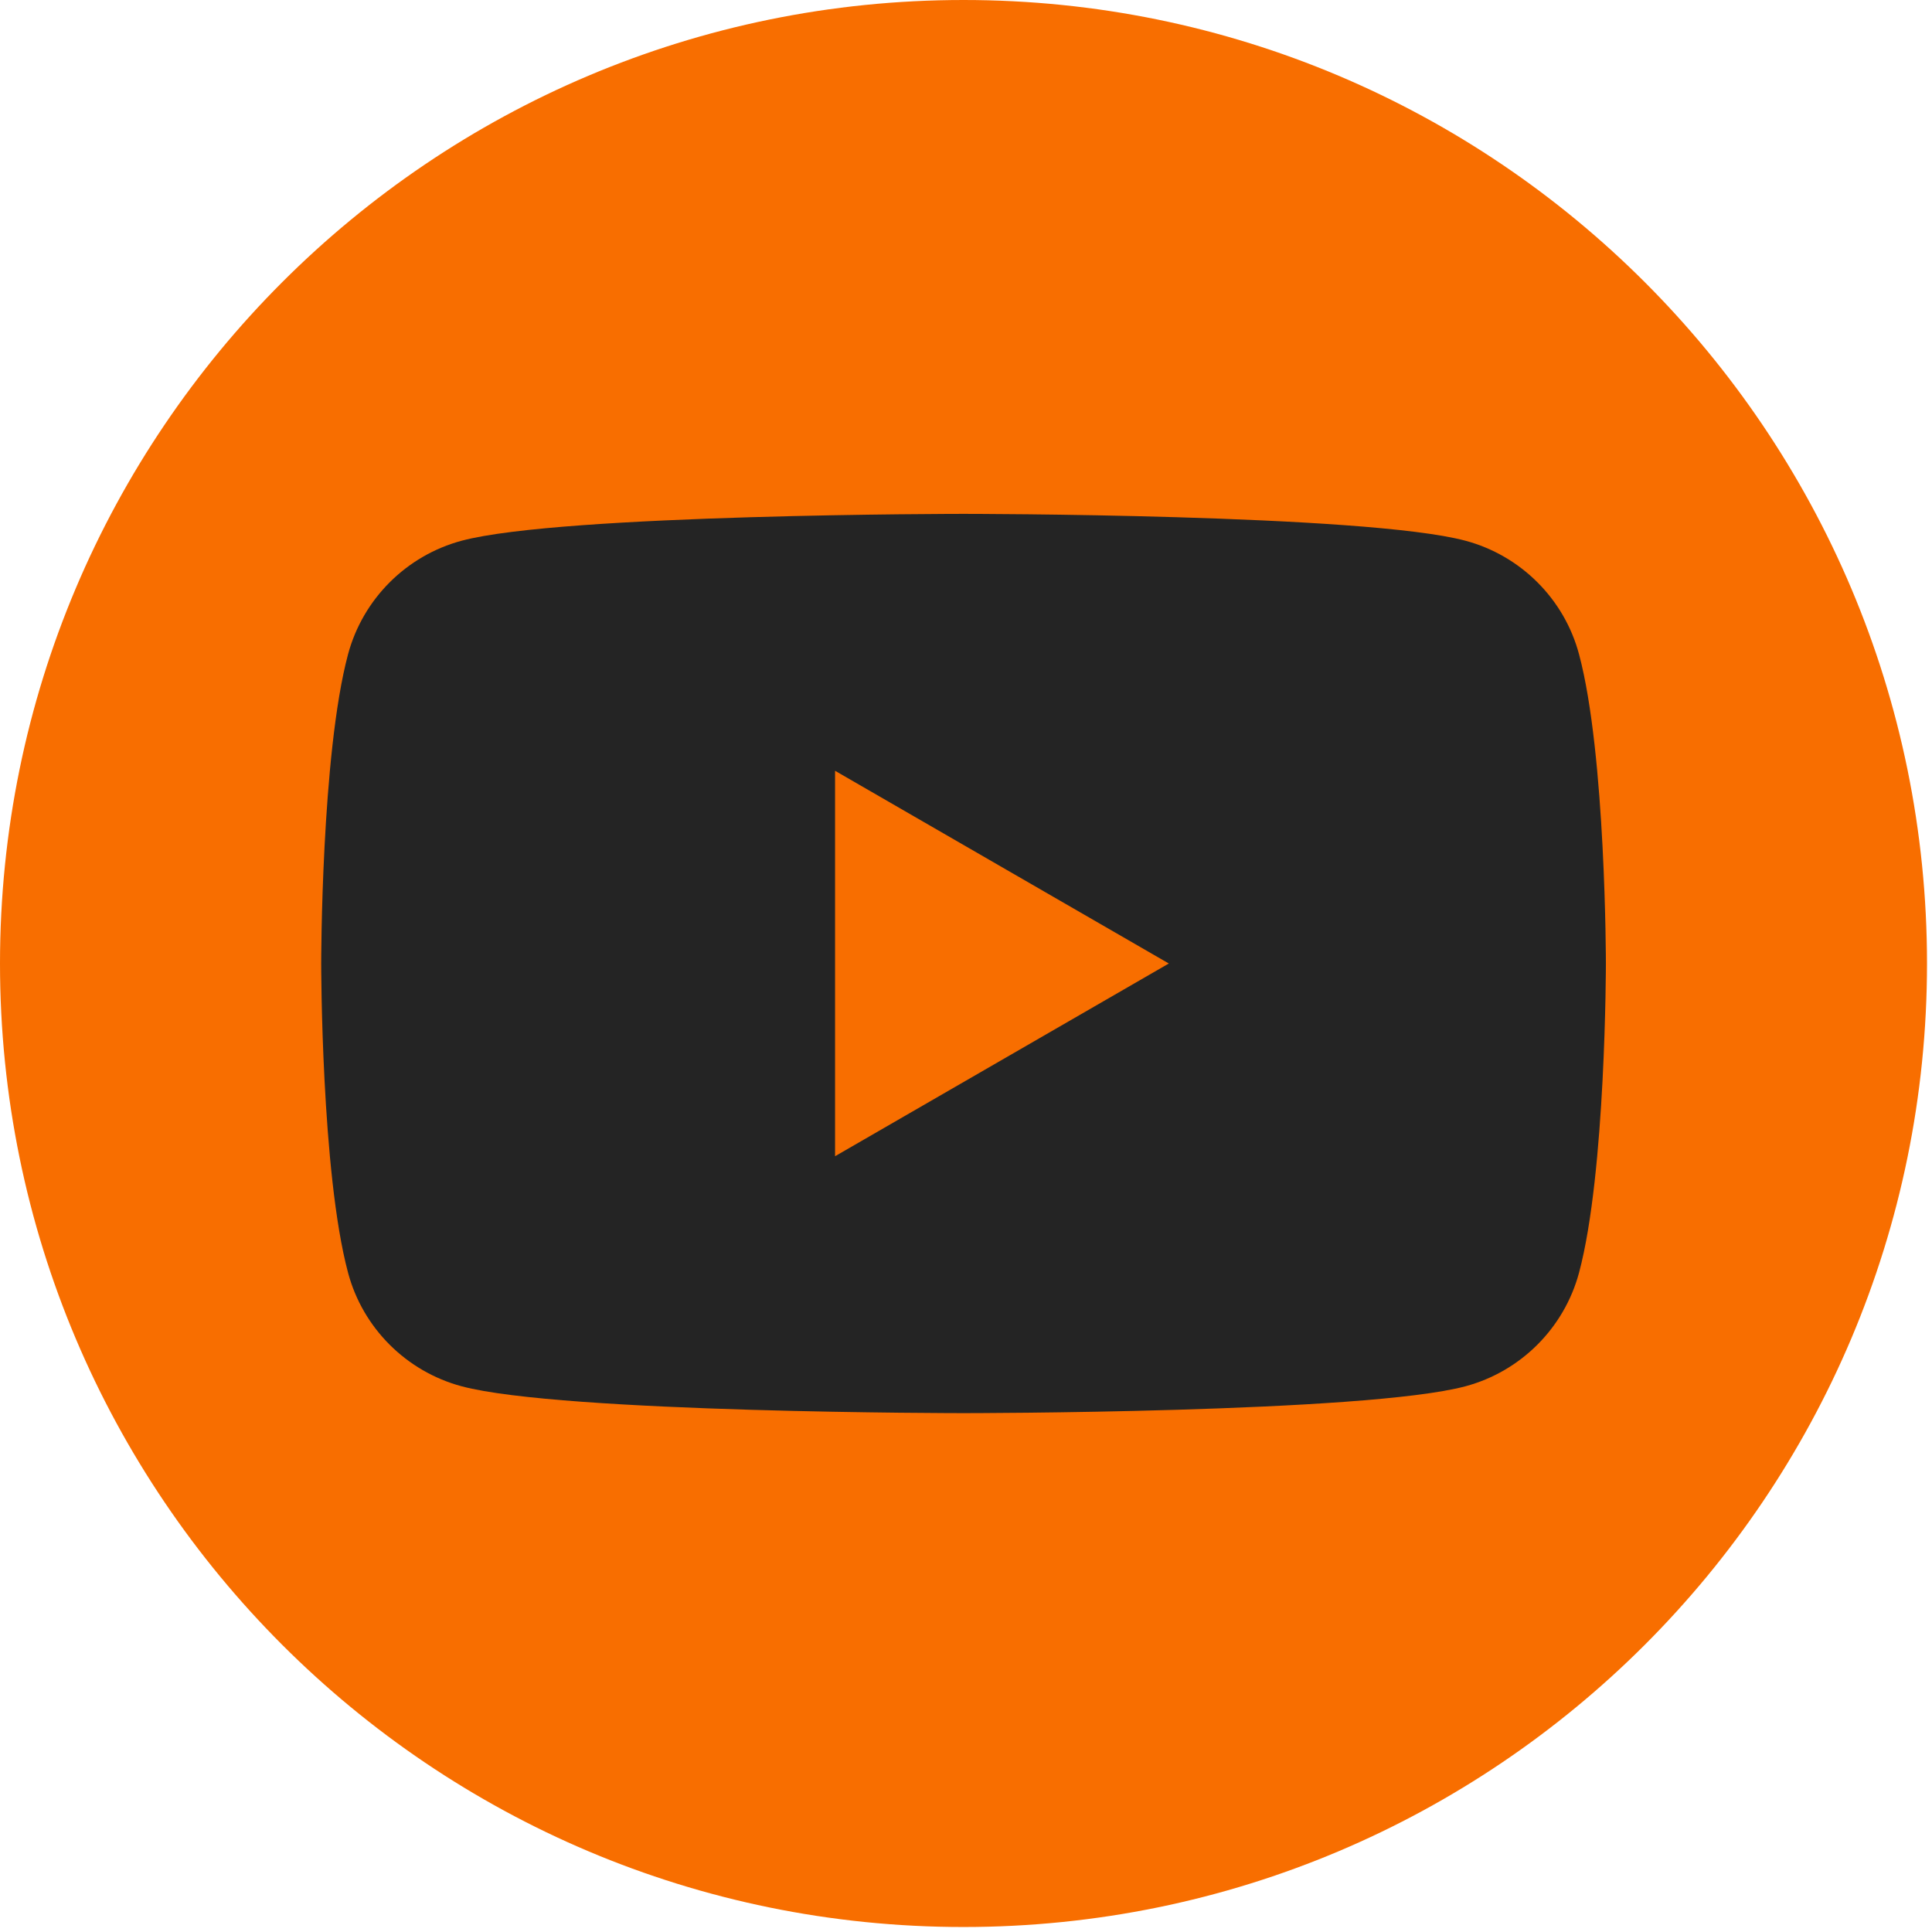 <svg width="48" height="48" viewBox="0 0 48 48" fill="none" xmlns="http://www.w3.org/2000/svg">
<path d="M23.938 47.876C37.159 47.876 47.876 37.159 47.876 23.938C47.876 10.717 37.159 0 23.938 0C10.717 0 0 10.717 0 23.938C0 37.159 10.717 47.876 23.938 47.876Z" fill="#F86E00"/>
<path d="M39.231 16.256C38.866 14.884 37.784 13.802 36.408 13.434C33.919 12.767 23.939 12.767 23.939 12.767C23.939 12.767 13.96 12.767 11.47 13.434C10.098 13.802 9.016 14.88 8.647 16.256C7.98 18.746 7.98 23.938 7.98 23.938C7.98 23.938 7.98 29.13 8.647 31.619C9.012 32.992 10.094 34.074 11.47 34.442C13.96 35.109 23.939 35.109 23.939 35.109C23.939 35.109 33.919 35.109 36.408 34.442C37.781 34.074 38.862 32.995 39.231 31.619C39.898 29.13 39.898 23.938 39.898 23.938C39.898 23.938 39.898 18.746 39.231 16.256ZM20.747 28.726V19.15L29.039 23.938L20.747 28.726Z" fill="#242424"/>
</svg>
